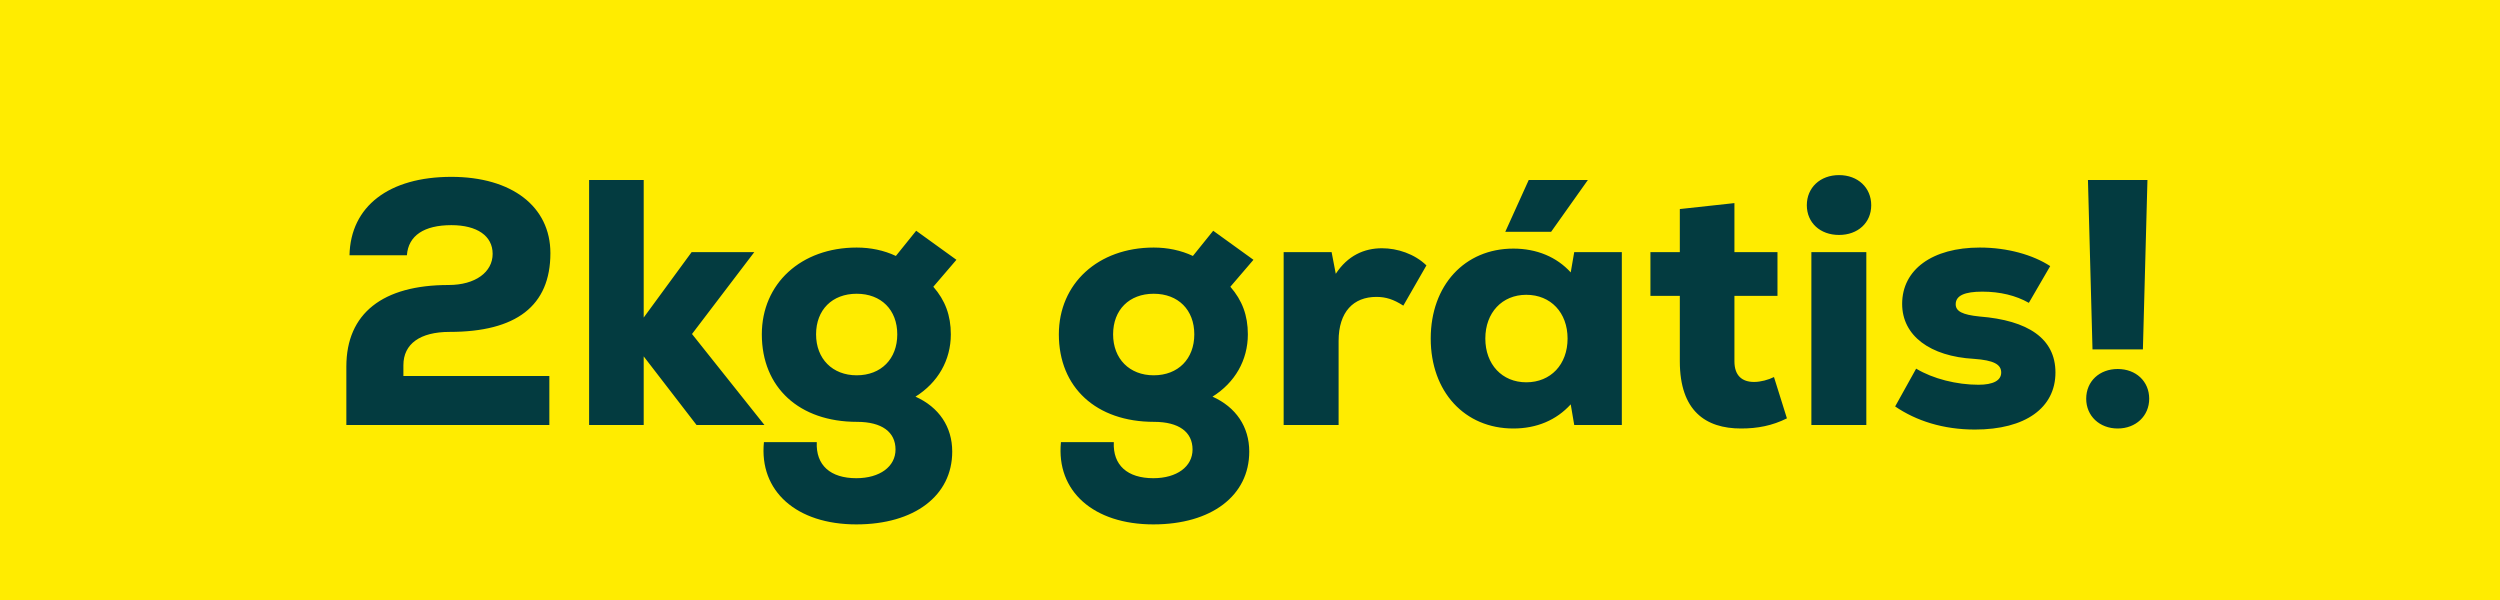 <svg width="100" height="24" viewBox="0 0 100 24" fill="none" xmlns="http://www.w3.org/2000/svg">
<rect width="100" height="24" fill="#FFEC00"/>
<path d="M16.136 14.606C16.136 13.752 16.808 13.276 17.984 13.276C20.644 13.276 22.016 12.24 22.016 10.126C22.016 8.264 20.476 7.074 18.054 7.074C15.562 7.074 14.022 8.25 13.98 10.21H16.276C16.332 9.426 16.962 9.006 18.054 9.006C19.09 9.006 19.706 9.44 19.706 10.154C19.706 10.882 19.02 11.4 17.942 11.4C15.31 11.4 13.854 12.534 13.854 14.662V17H21.974V15.04H16.136V14.606ZM30.578 17L27.68 13.36L30.172 10.084H27.666L25.748 12.702V7.2H23.564V17H25.748V14.256L27.862 17H30.578ZM36.619 15.866C37.515 15.306 38.033 14.41 38.033 13.374C38.033 12.618 37.809 12.016 37.333 11.47L38.257 10.392L36.647 9.23L35.835 10.238C35.359 10.014 34.827 9.902 34.267 9.902C32.041 9.902 30.473 11.344 30.473 13.374C30.473 15.502 31.971 16.874 34.281 16.874C35.275 16.874 35.821 17.28 35.821 17.98C35.821 18.666 35.191 19.128 34.253 19.128C33.217 19.128 32.629 18.61 32.671 17.686H30.557C30.361 19.646 31.859 20.976 34.253 20.976C36.577 20.976 38.089 19.828 38.089 18.064C38.089 17.07 37.557 16.286 36.619 15.866ZM34.267 15.012C33.301 15.012 32.643 14.354 32.643 13.374C32.643 12.394 33.287 11.75 34.267 11.75C35.247 11.75 35.891 12.394 35.891 13.374C35.891 14.354 35.247 15.012 34.267 15.012ZM48.5 15.866C49.396 15.306 49.914 14.41 49.914 13.374C49.914 12.618 49.69 12.016 49.214 11.47L50.138 10.392L48.528 9.23L47.716 10.238C47.24 10.014 46.708 9.902 46.148 9.902C43.922 9.902 42.354 11.344 42.354 13.374C42.354 15.502 43.852 16.874 46.162 16.874C47.156 16.874 47.702 17.28 47.702 17.98C47.702 18.666 47.072 19.128 46.134 19.128C45.098 19.128 44.51 18.61 44.552 17.686H42.438C42.242 19.646 43.74 20.976 46.134 20.976C48.458 20.976 49.97 19.828 49.97 18.064C49.97 17.07 49.438 16.286 48.5 15.866ZM46.148 15.012C45.182 15.012 44.524 14.354 44.524 13.374C44.524 12.394 45.168 11.75 46.148 11.75C47.128 11.75 47.772 12.394 47.772 13.374C47.772 14.354 47.128 15.012 46.148 15.012ZM55.279 9.93C54.566 9.93 53.907 10.224 53.431 10.952L53.264 10.084H51.346V17H53.544V13.64C53.544 12.464 54.145 11.876 55.056 11.876C55.434 11.876 55.742 11.974 56.133 12.226L57.057 10.616C56.581 10.154 55.895 9.93 55.279 9.93ZM63.515 7.2H61.149L60.211 9.272H62.045L63.515 7.2ZM62.969 10.084L62.829 10.896C62.269 10.28 61.471 9.944 60.533 9.944C58.587 9.944 57.229 11.414 57.229 13.542C57.229 15.67 58.587 17.14 60.533 17.14C61.471 17.14 62.255 16.804 62.829 16.174L62.969 17H64.873V10.084H62.969ZM61.051 15.292C60.085 15.292 59.413 14.578 59.413 13.542C59.413 12.506 60.085 11.792 61.051 11.792C62.031 11.792 62.703 12.506 62.703 13.542C62.703 14.578 62.031 15.292 61.051 15.292ZM70.959 15.082C70.735 15.194 70.427 15.278 70.161 15.278C69.685 15.278 69.377 15.026 69.377 14.452V11.834H71.099V10.084H69.377V8.124L67.193 8.362V10.084H66.017V11.834H67.193V14.452C67.193 16.44 68.229 17.14 69.643 17.14C70.301 17.14 70.889 17.028 71.477 16.734L70.959 15.082ZM73.561 9.398C74.317 9.398 74.849 8.908 74.849 8.208C74.849 7.508 74.317 7.004 73.561 7.004C72.805 7.004 72.273 7.508 72.273 8.208C72.273 8.908 72.805 9.398 73.561 9.398ZM72.455 17H74.653V10.084H72.455V17ZM78.998 17.182C81.014 17.182 82.218 16.314 82.218 14.9C82.218 13.542 81.126 12.814 79.18 12.66C78.494 12.59 78.228 12.45 78.228 12.17C78.228 11.82 78.592 11.666 79.292 11.666C80.006 11.666 80.636 11.82 81.154 12.114L82.008 10.644C81.322 10.196 80.3 9.902 79.194 9.902C77.29 9.902 76.086 10.784 76.086 12.156C76.086 13.43 77.206 14.256 78.956 14.354C79.754 14.41 80.048 14.578 80.048 14.9C80.048 15.222 79.726 15.39 79.138 15.39C78.27 15.39 77.318 15.152 76.646 14.746L75.806 16.258C76.646 16.832 77.724 17.182 78.998 17.182ZM83.7 13.976H85.716L85.898 7.2H83.518L83.7 13.976ZM84.708 17.14C85.436 17.14 85.968 16.636 85.968 15.95C85.968 15.25 85.436 14.76 84.708 14.76C83.98 14.76 83.448 15.25 83.448 15.95C83.448 16.636 83.98 17.14 84.708 17.14Z" fill="#033B40"/>
</svg>
